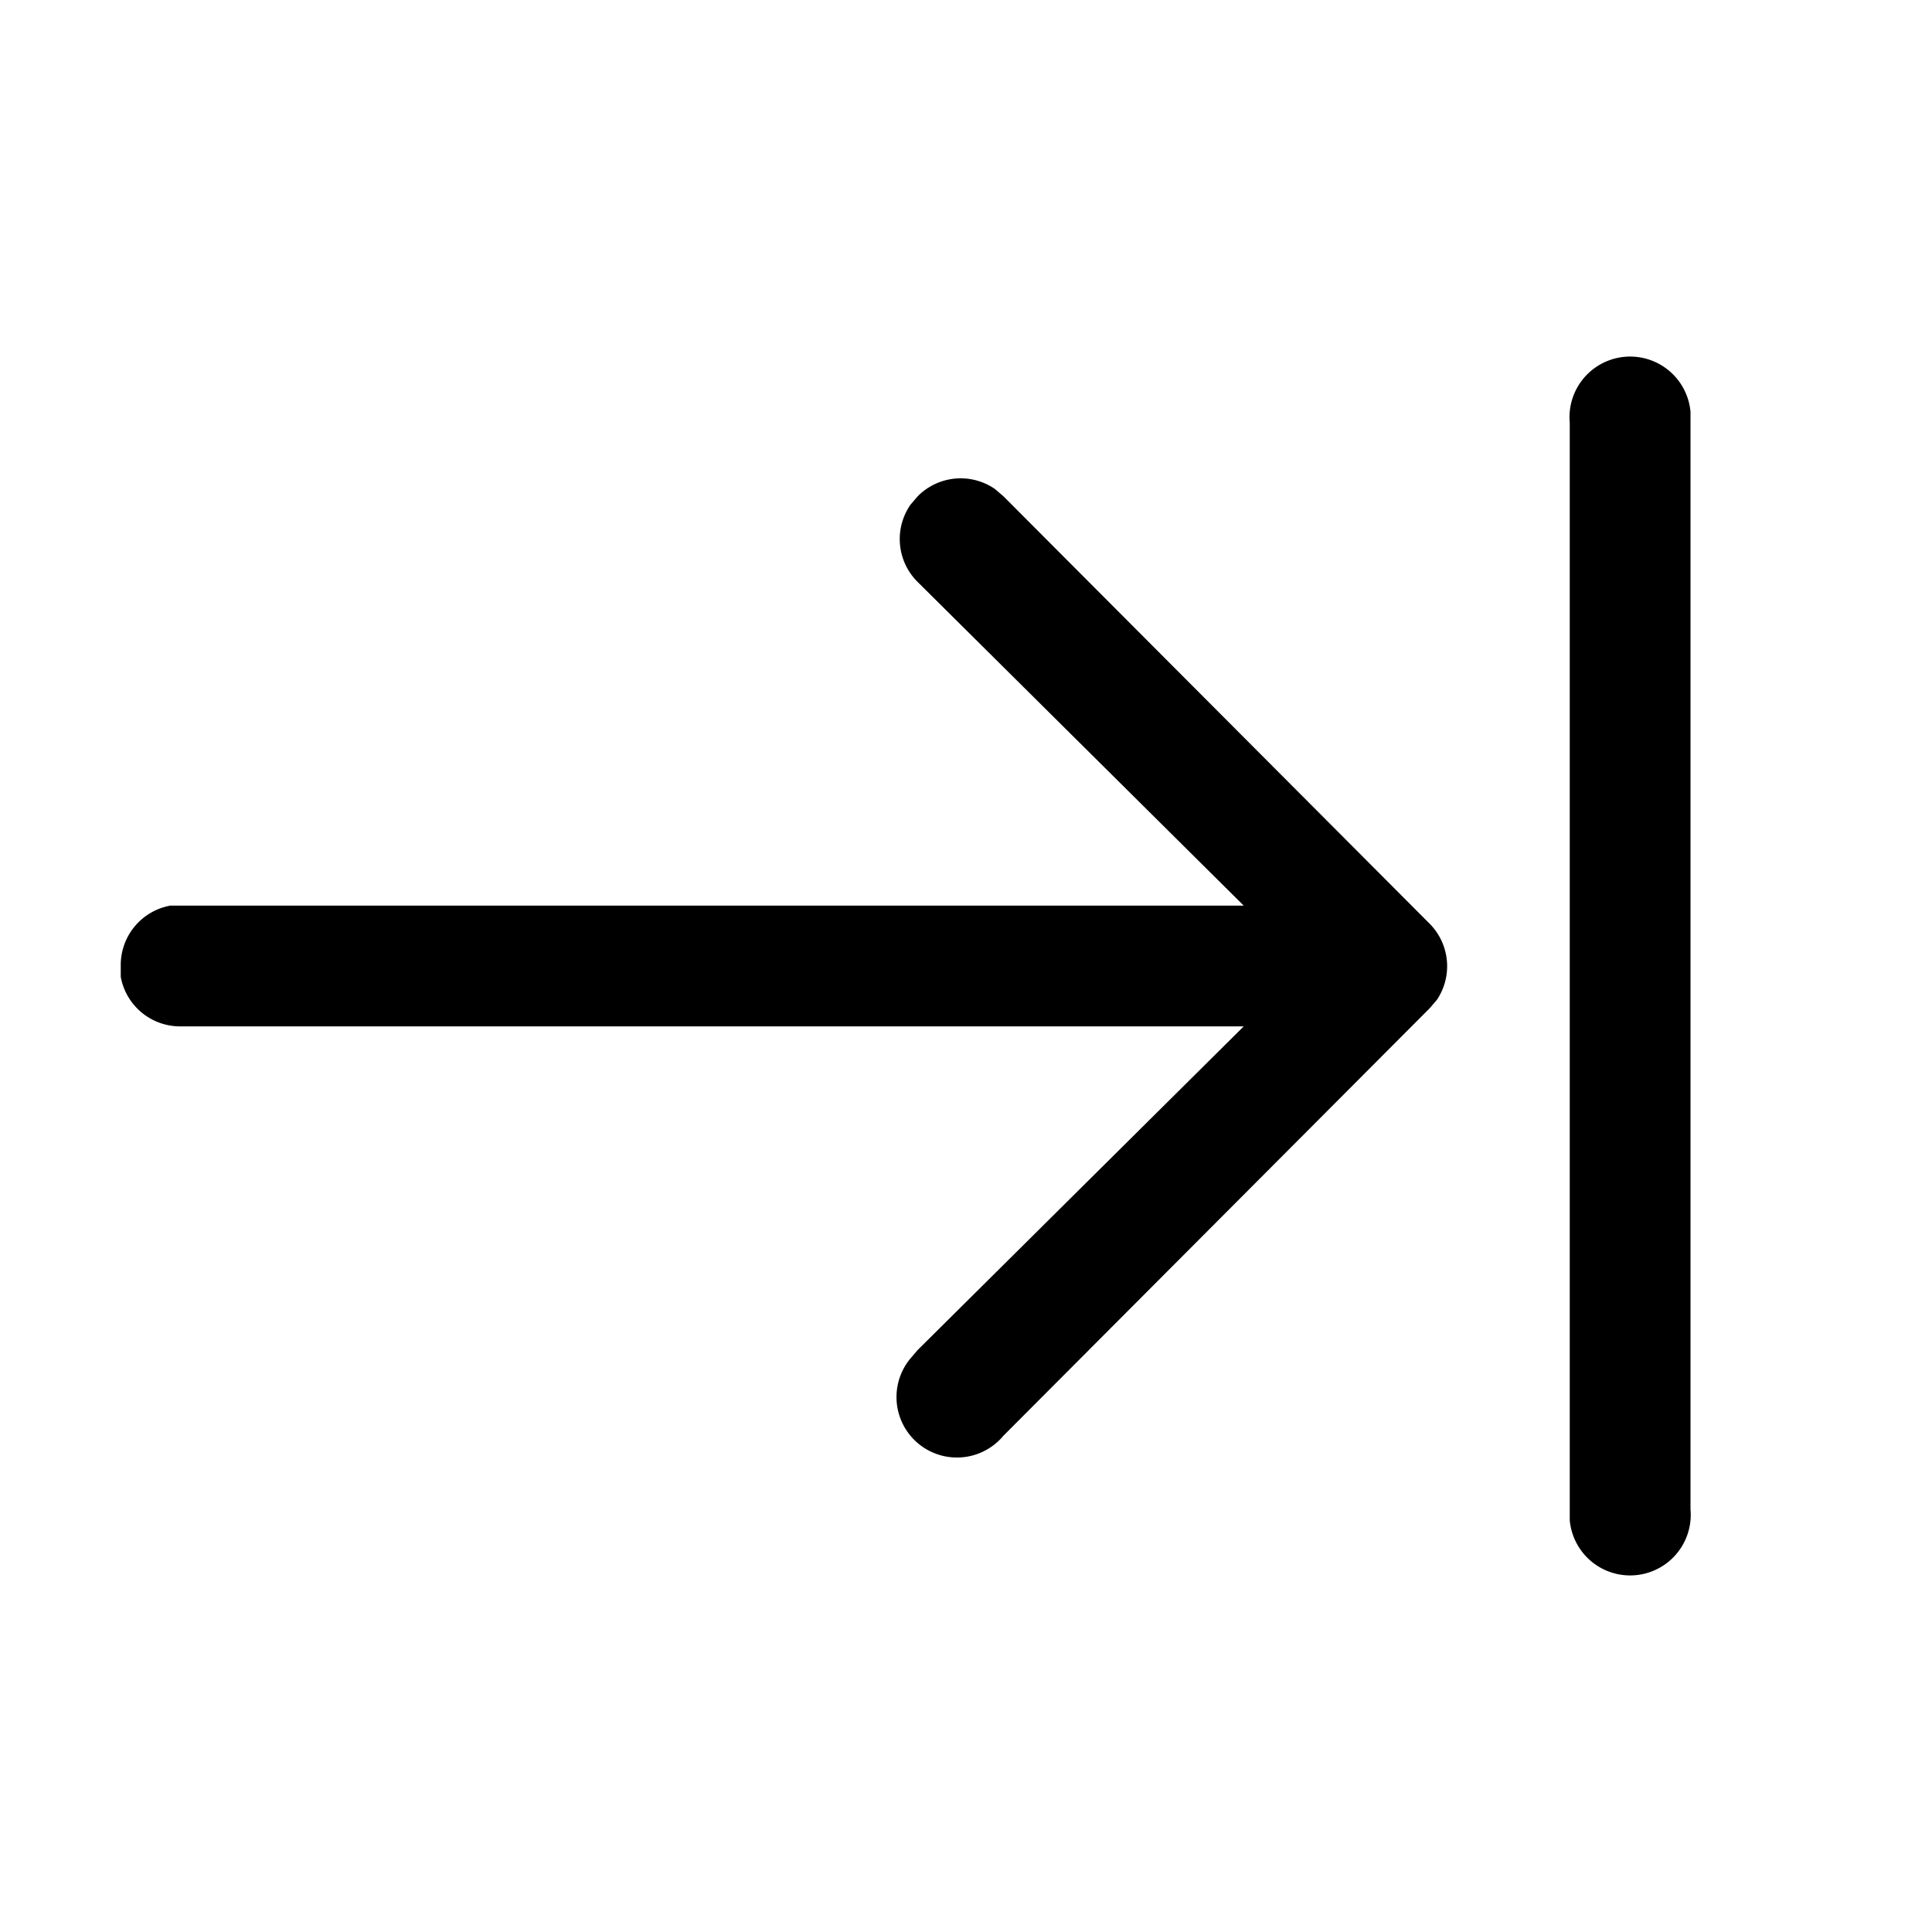 <svg width="16" height="16" viewBox="0 0 16 16" xmlns="http://www.w3.org/2000/svg"><path d="M13 12.5v-9a.5.5 0 0 1 1-.09v9.09a.5.5 0 0 1-1 .09v-.09ZM1 8.09V8a.5.5 0 0 1 .41-.5h8.89L7.6 4.82a.5.5 0 0 1-.06-.64l.06-.07a.5.5 0 0 1 .64-.06l.07.06 3.53 3.54a.5.5 0 0 1 .06.63l-.06.07-3.53 3.54a.5.5 0 0 1-.77-.64l.06-.07L10.3 8.5H1.5a.5.5 0 0 1-.5-.41V8v.09Z"/></svg>